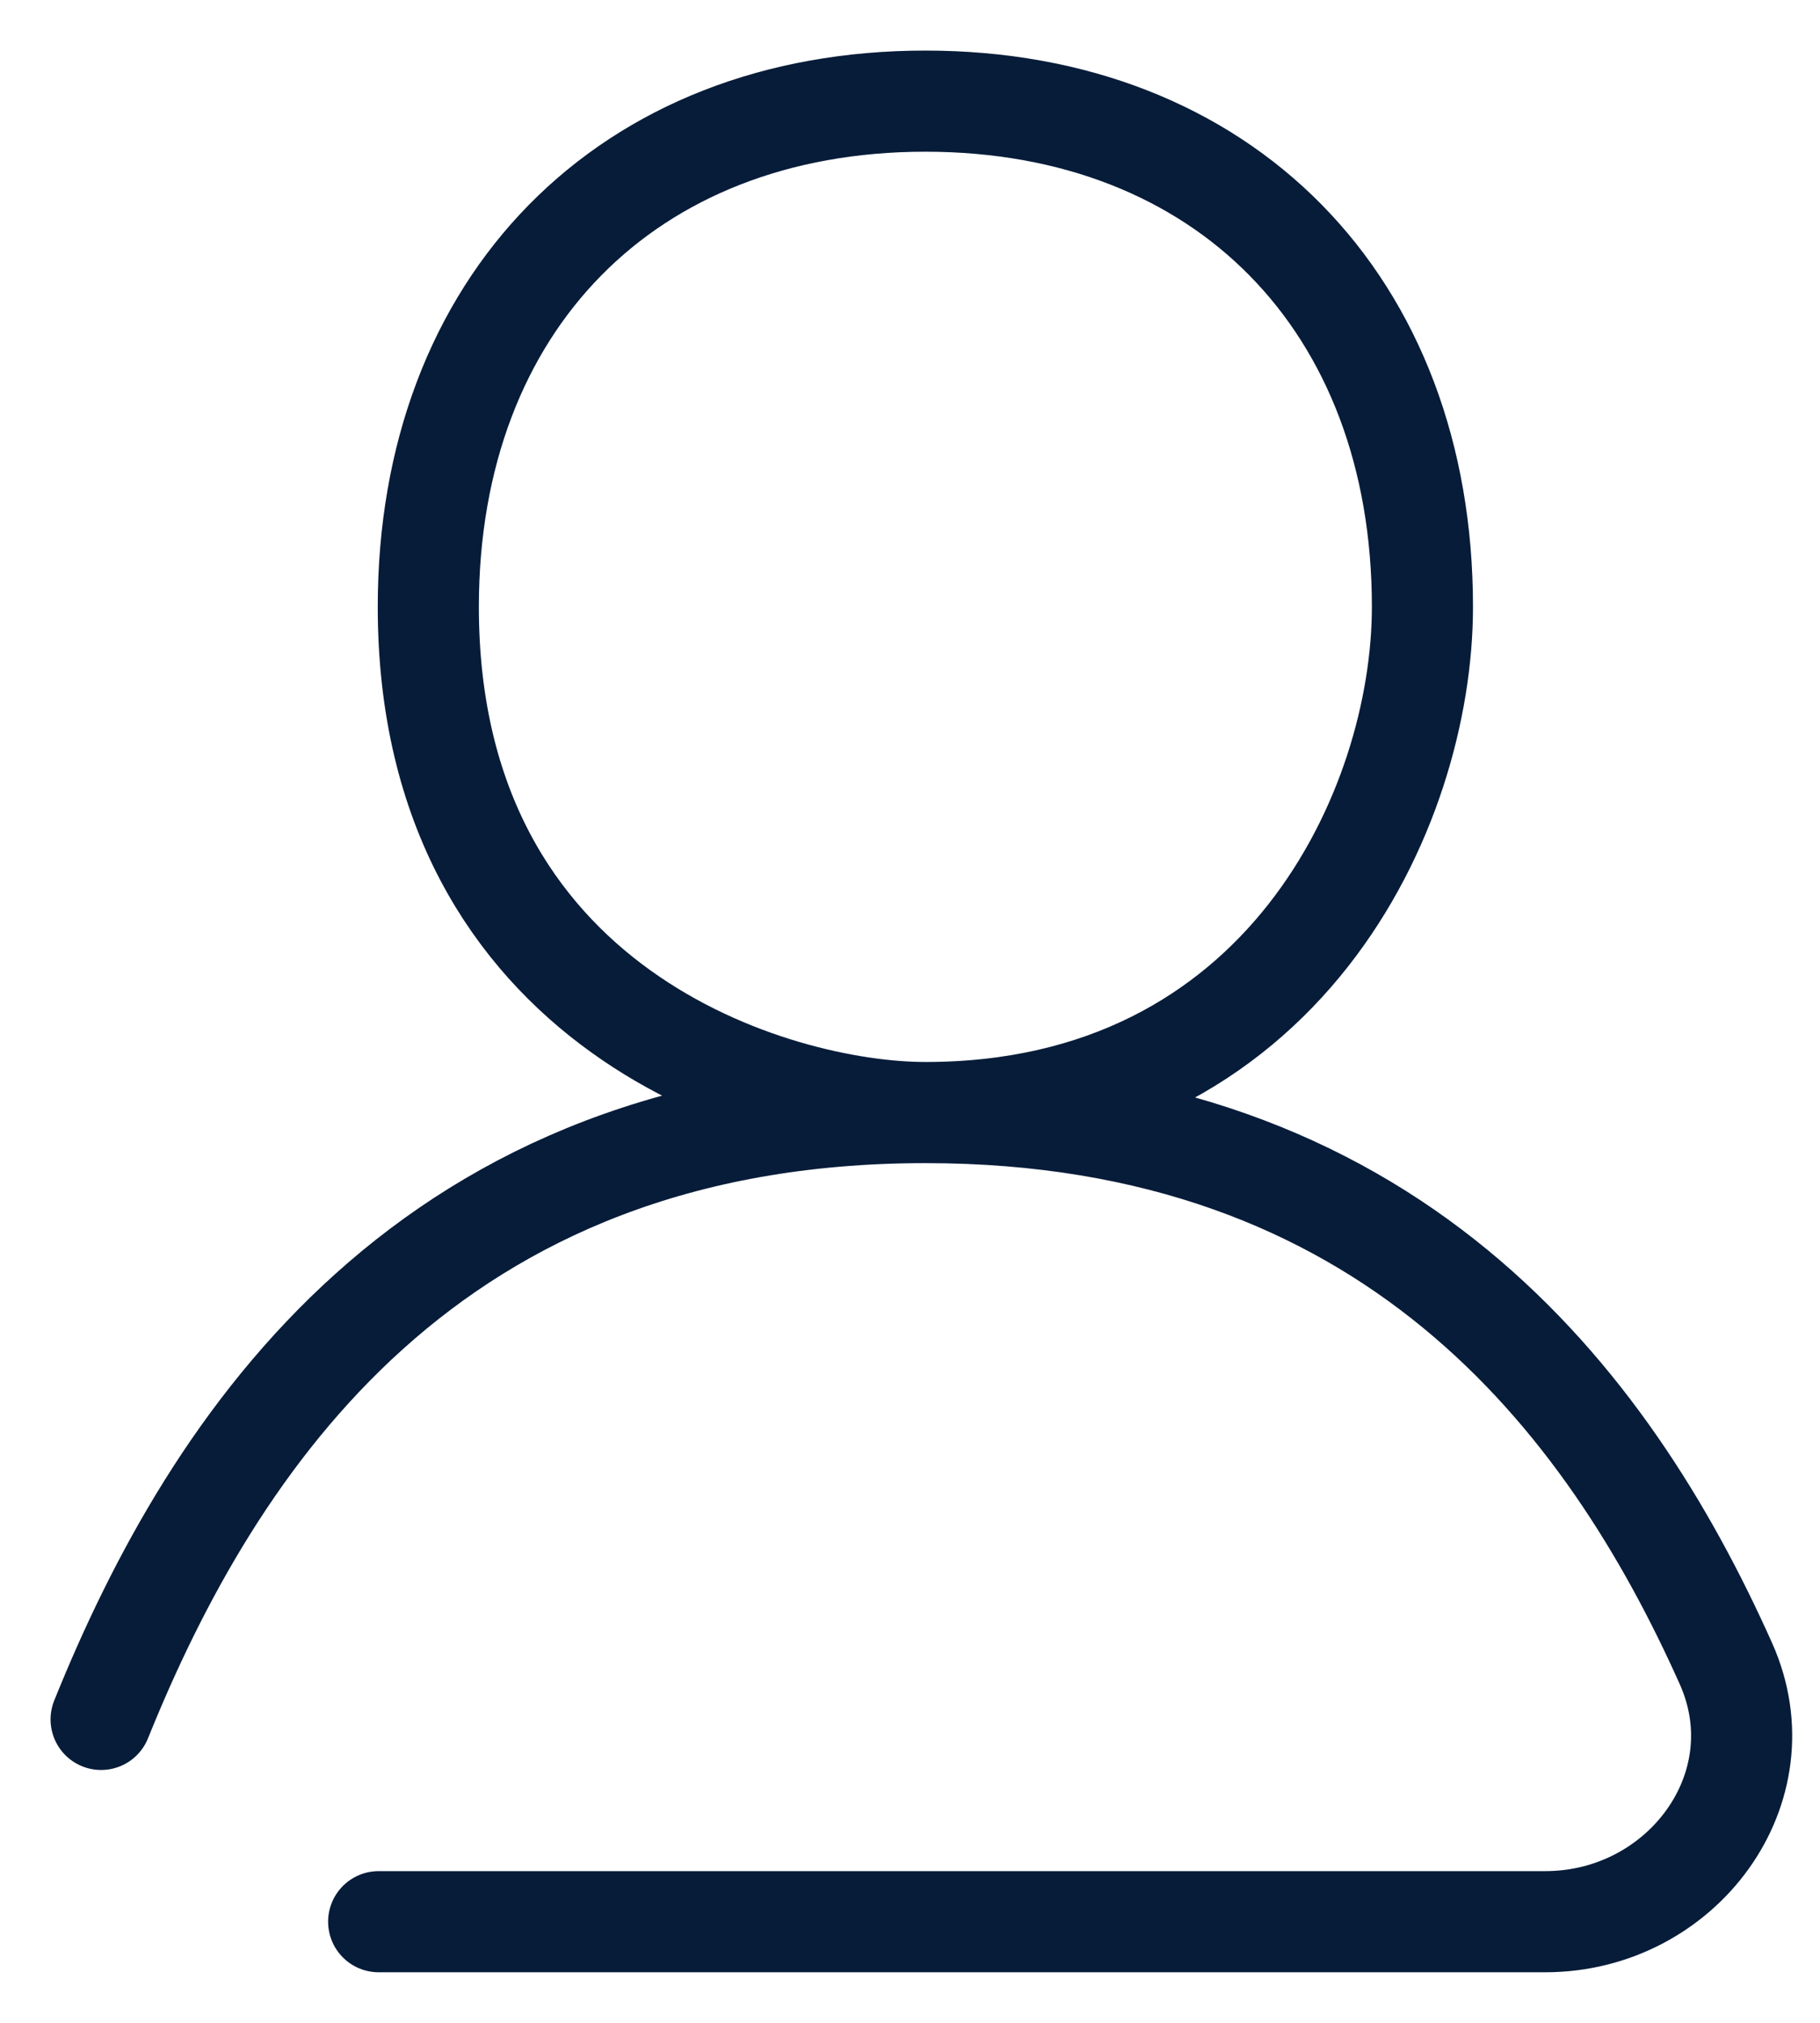 <svg width="18" height="20" viewBox="0 0 18 20" fill="none" xmlns="http://www.w3.org/2000/svg">
<path d="M9.152 11C13.738 11 15.898 13.828 17.07 16.449C17.62 17.68 16.631 19 15.283 19H3.745M9.152 11C7.677 11 4.236 10 4.236 6C4.236 3 6.203 1 9.152 1C12.101 1 14.068 3 14.068 6C14.068 8 12.691 11 9.152 11ZM9.152 11C4.243 11 2.113 14.241 1 17" stroke="#071C39" stroke-linecap="round" stroke-linejoin="round"/>
</svg>
